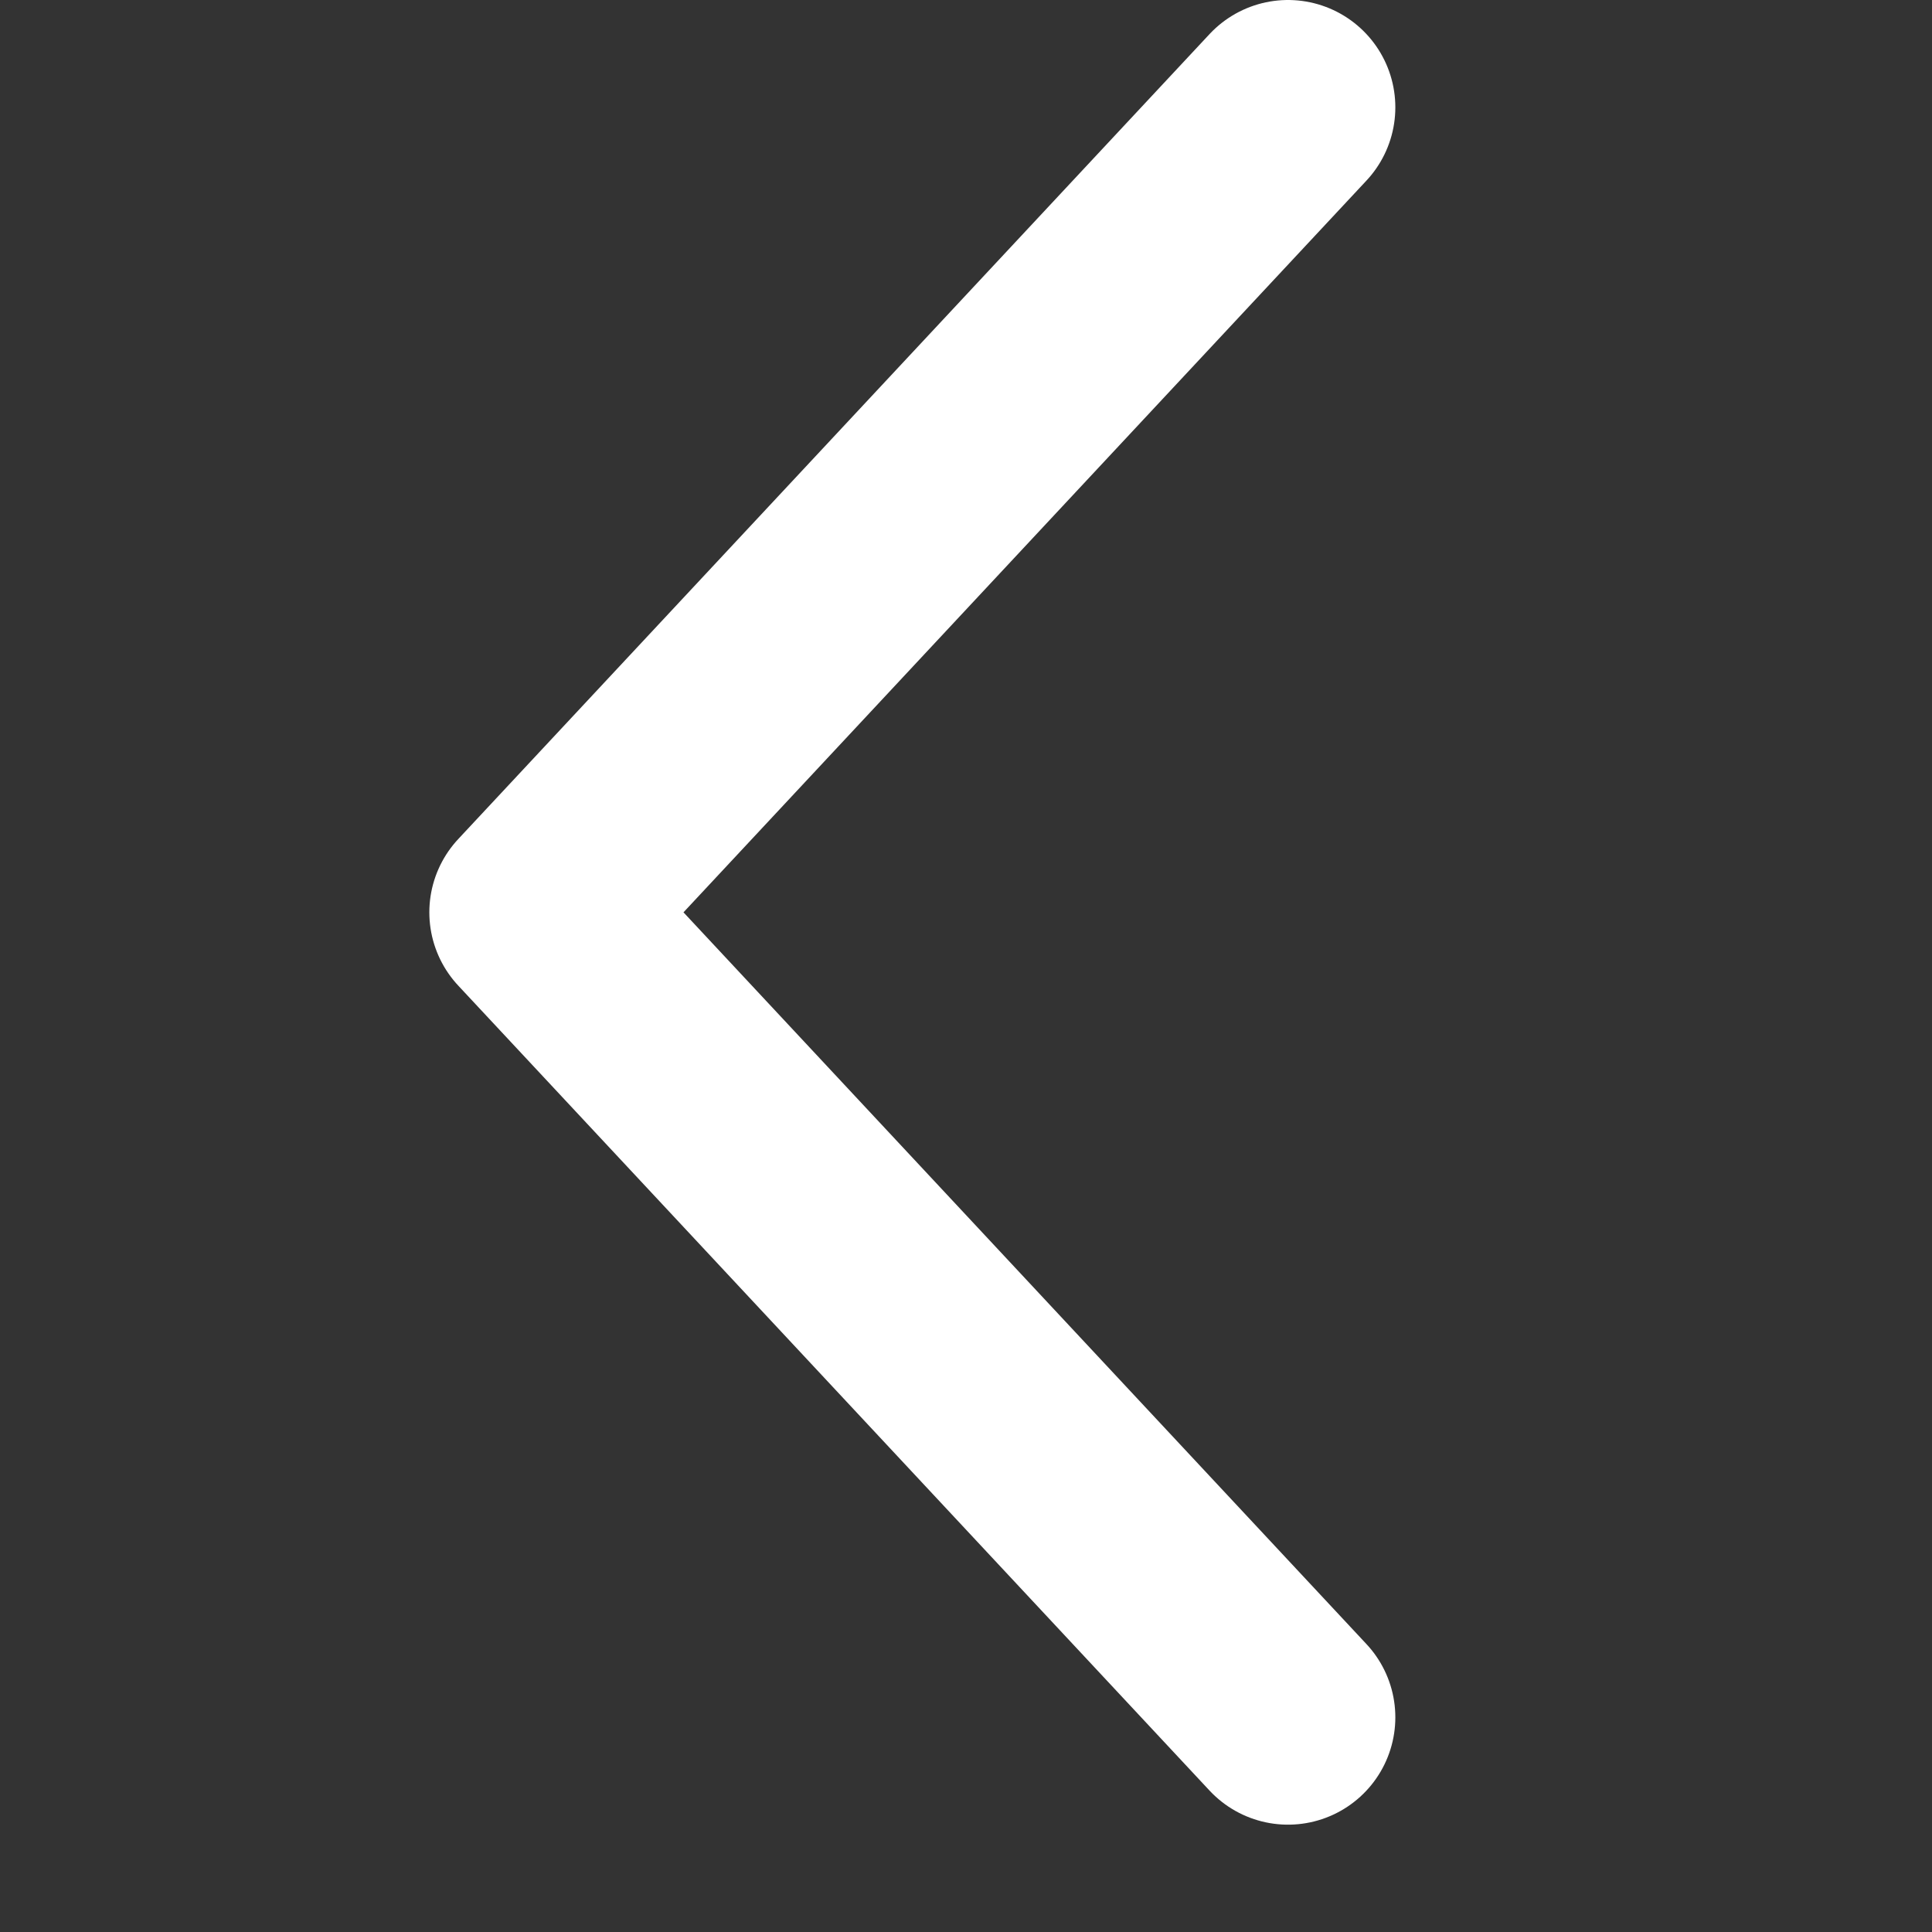 <svg width="18" height="18" viewBox="0 0 18 18" fill="none" xmlns="http://www.w3.org/2000/svg">
<rect x="0" y="0" width="18" height="18" fill="#333333" stroke="none"/>
<path d="M12 1L5 8.5L12 16" stroke="white" stroke-width="2" stroke-linecap="round" stroke-linejoin="round"/>
</svg>
